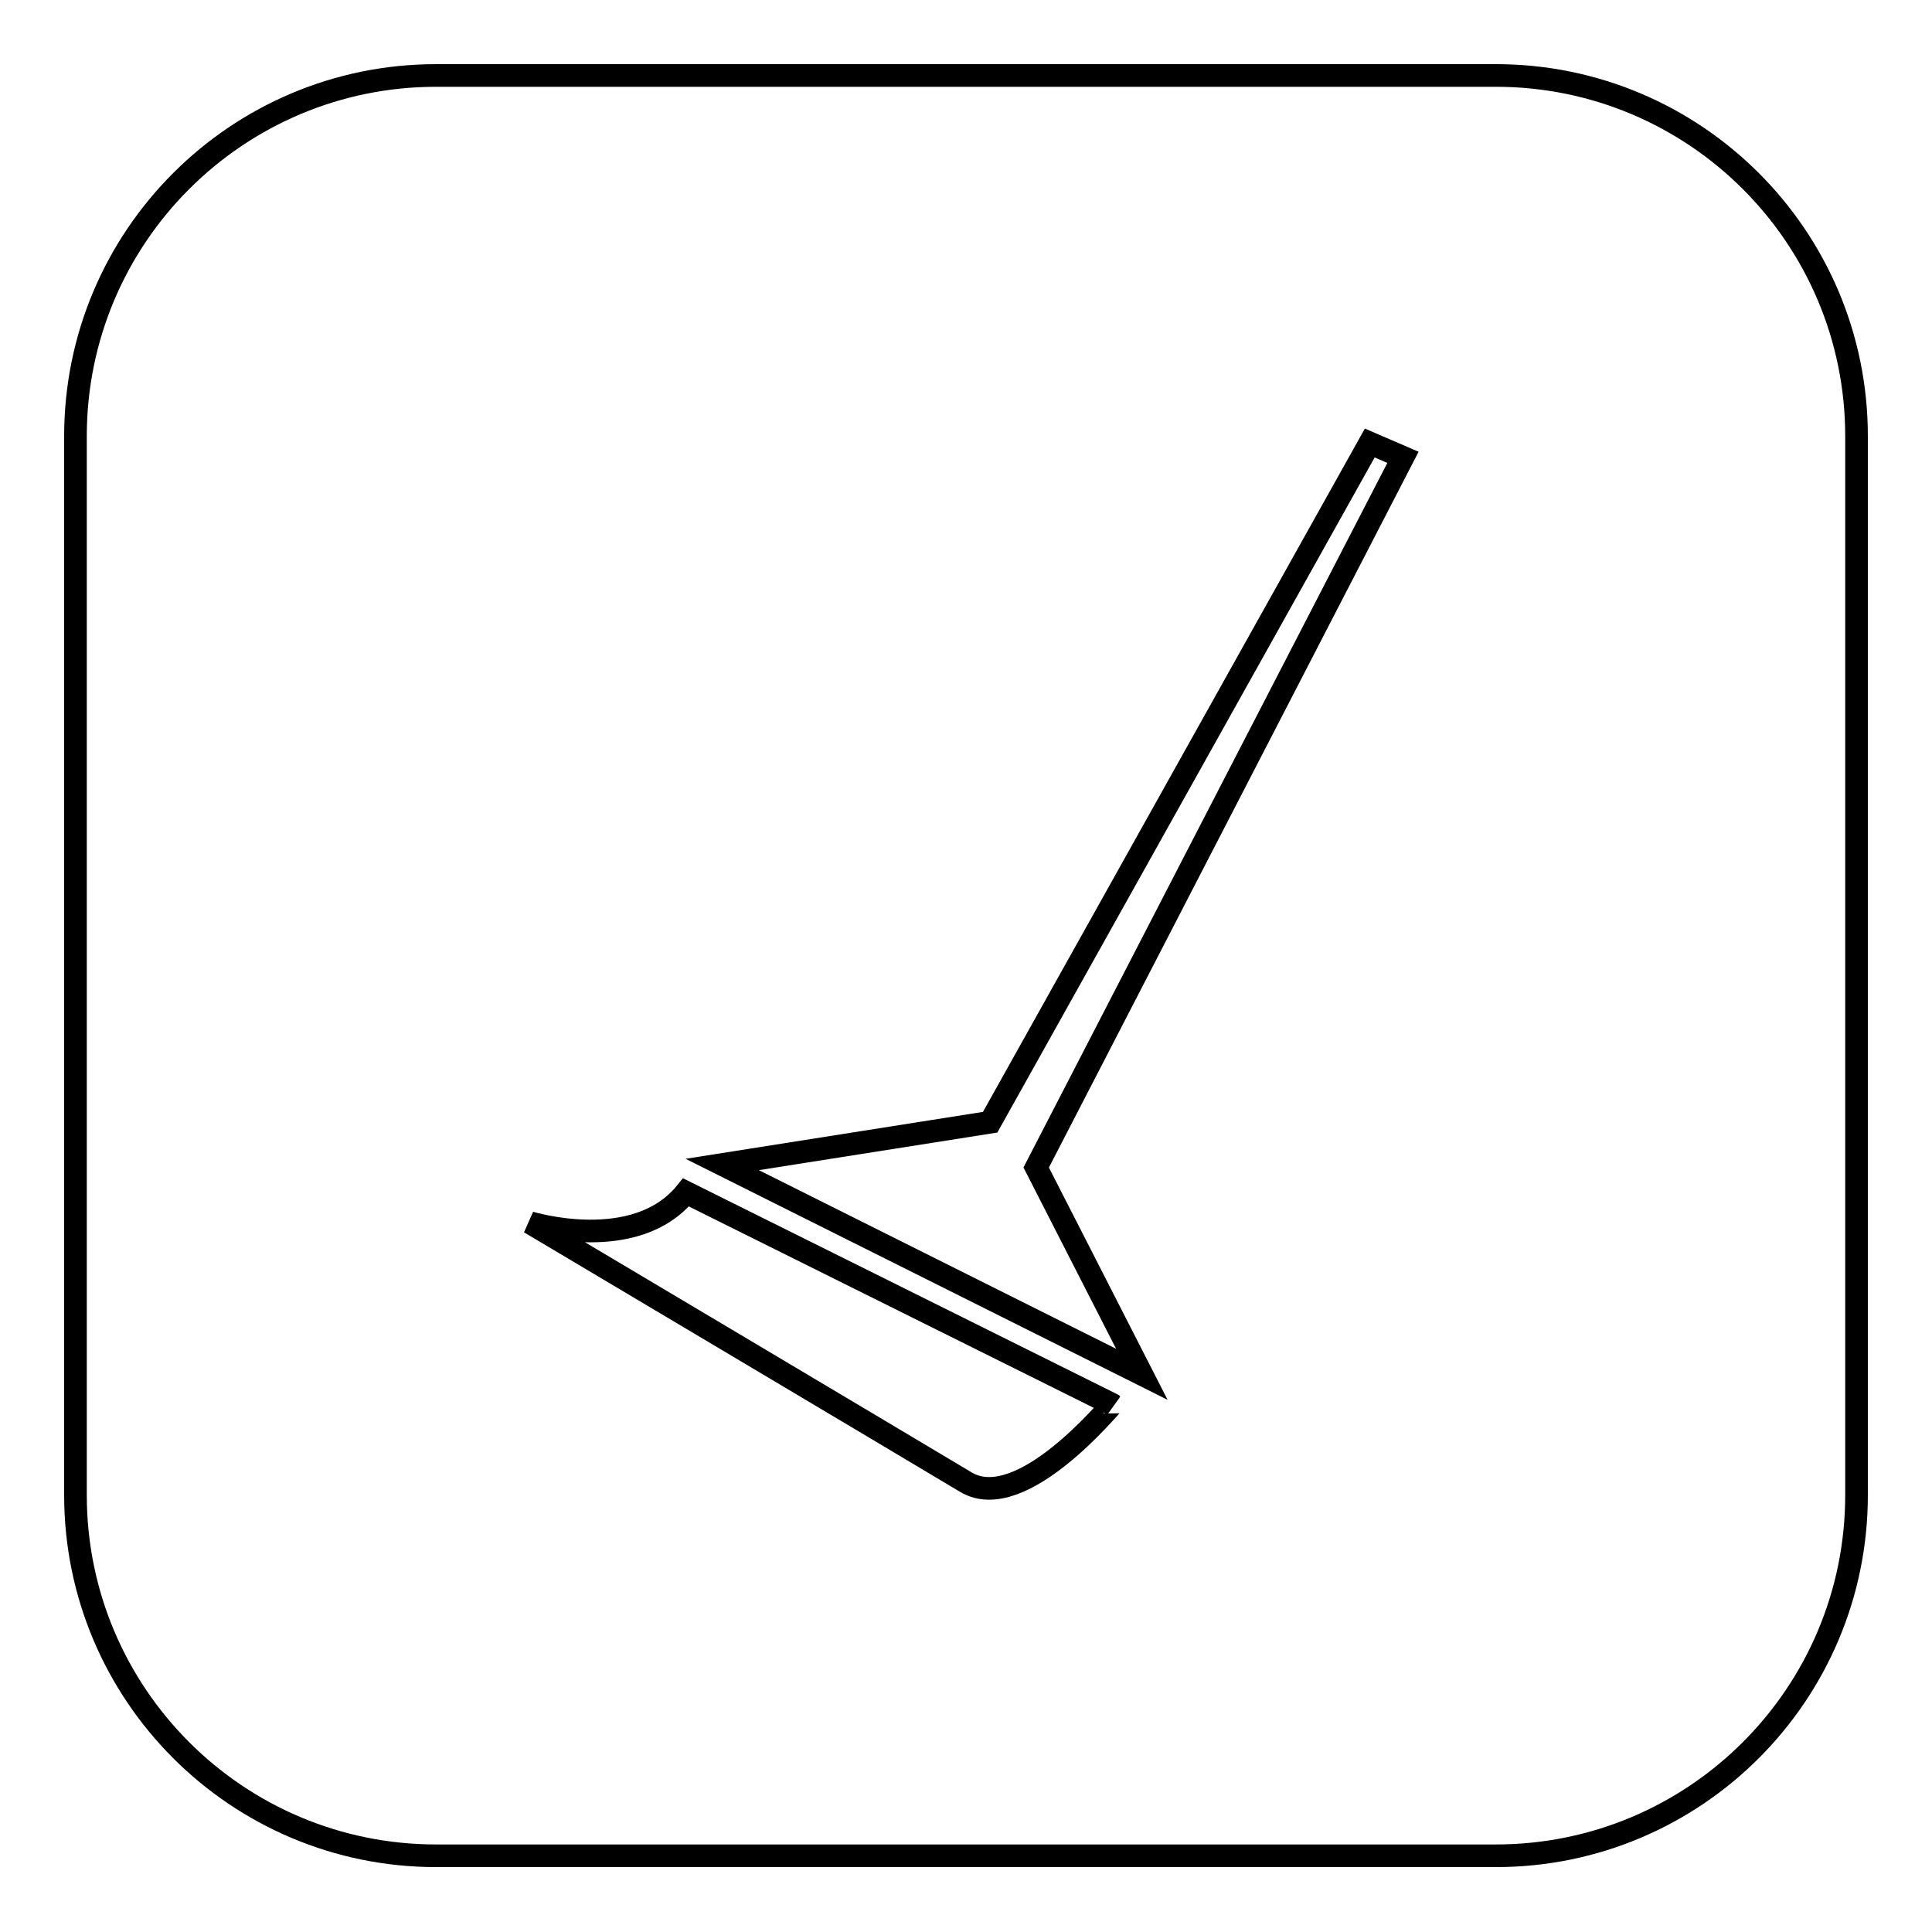 <?xml version="1.0" encoding="utf-8"?>
<!-- Svg Vector Icons : http://www.onlinewebfonts.com/icon -->
<!DOCTYPE svg PUBLIC "-//W3C//DTD SVG 1.1//EN" "http://www.w3.org/Graphics/SVG/1.1/DTD/svg11.dtd">
<svg version="1.1" xmlns="http://www.w3.org/2000/svg" xmlns:xlink="http://www.w3.org/1999/xlink" x="0px" y="0px" viewBox="0 0 256 256" enable-background="new 0 0 256 256" xml:space="preserve">
<g><g><path stroke-width="3" fill-opacity="0" stroke="#000000"  d="M198.2,10H57.8C31.4,10,10,31.4,10,57.8v140.3c0,26.4,21.4,47.8,47.8,47.8h140.4c26.4,0,47.8-21.4,47.8-47.8V57.8C246,31.4,224.6,10,198.2,10z M128,196.4c-7.5-4.5-57.8-34.4-57.8-34.4s14,4.3,20.7-4l56.5,28.1C147.3,186,135.4,200.8,128,196.4z M151.3,182.1l-55.6-27.8l35.5-5.6l50.3-90l4.4,1.9l-48.6,94.1L151.3,182.1z"/></g></g>
</svg>